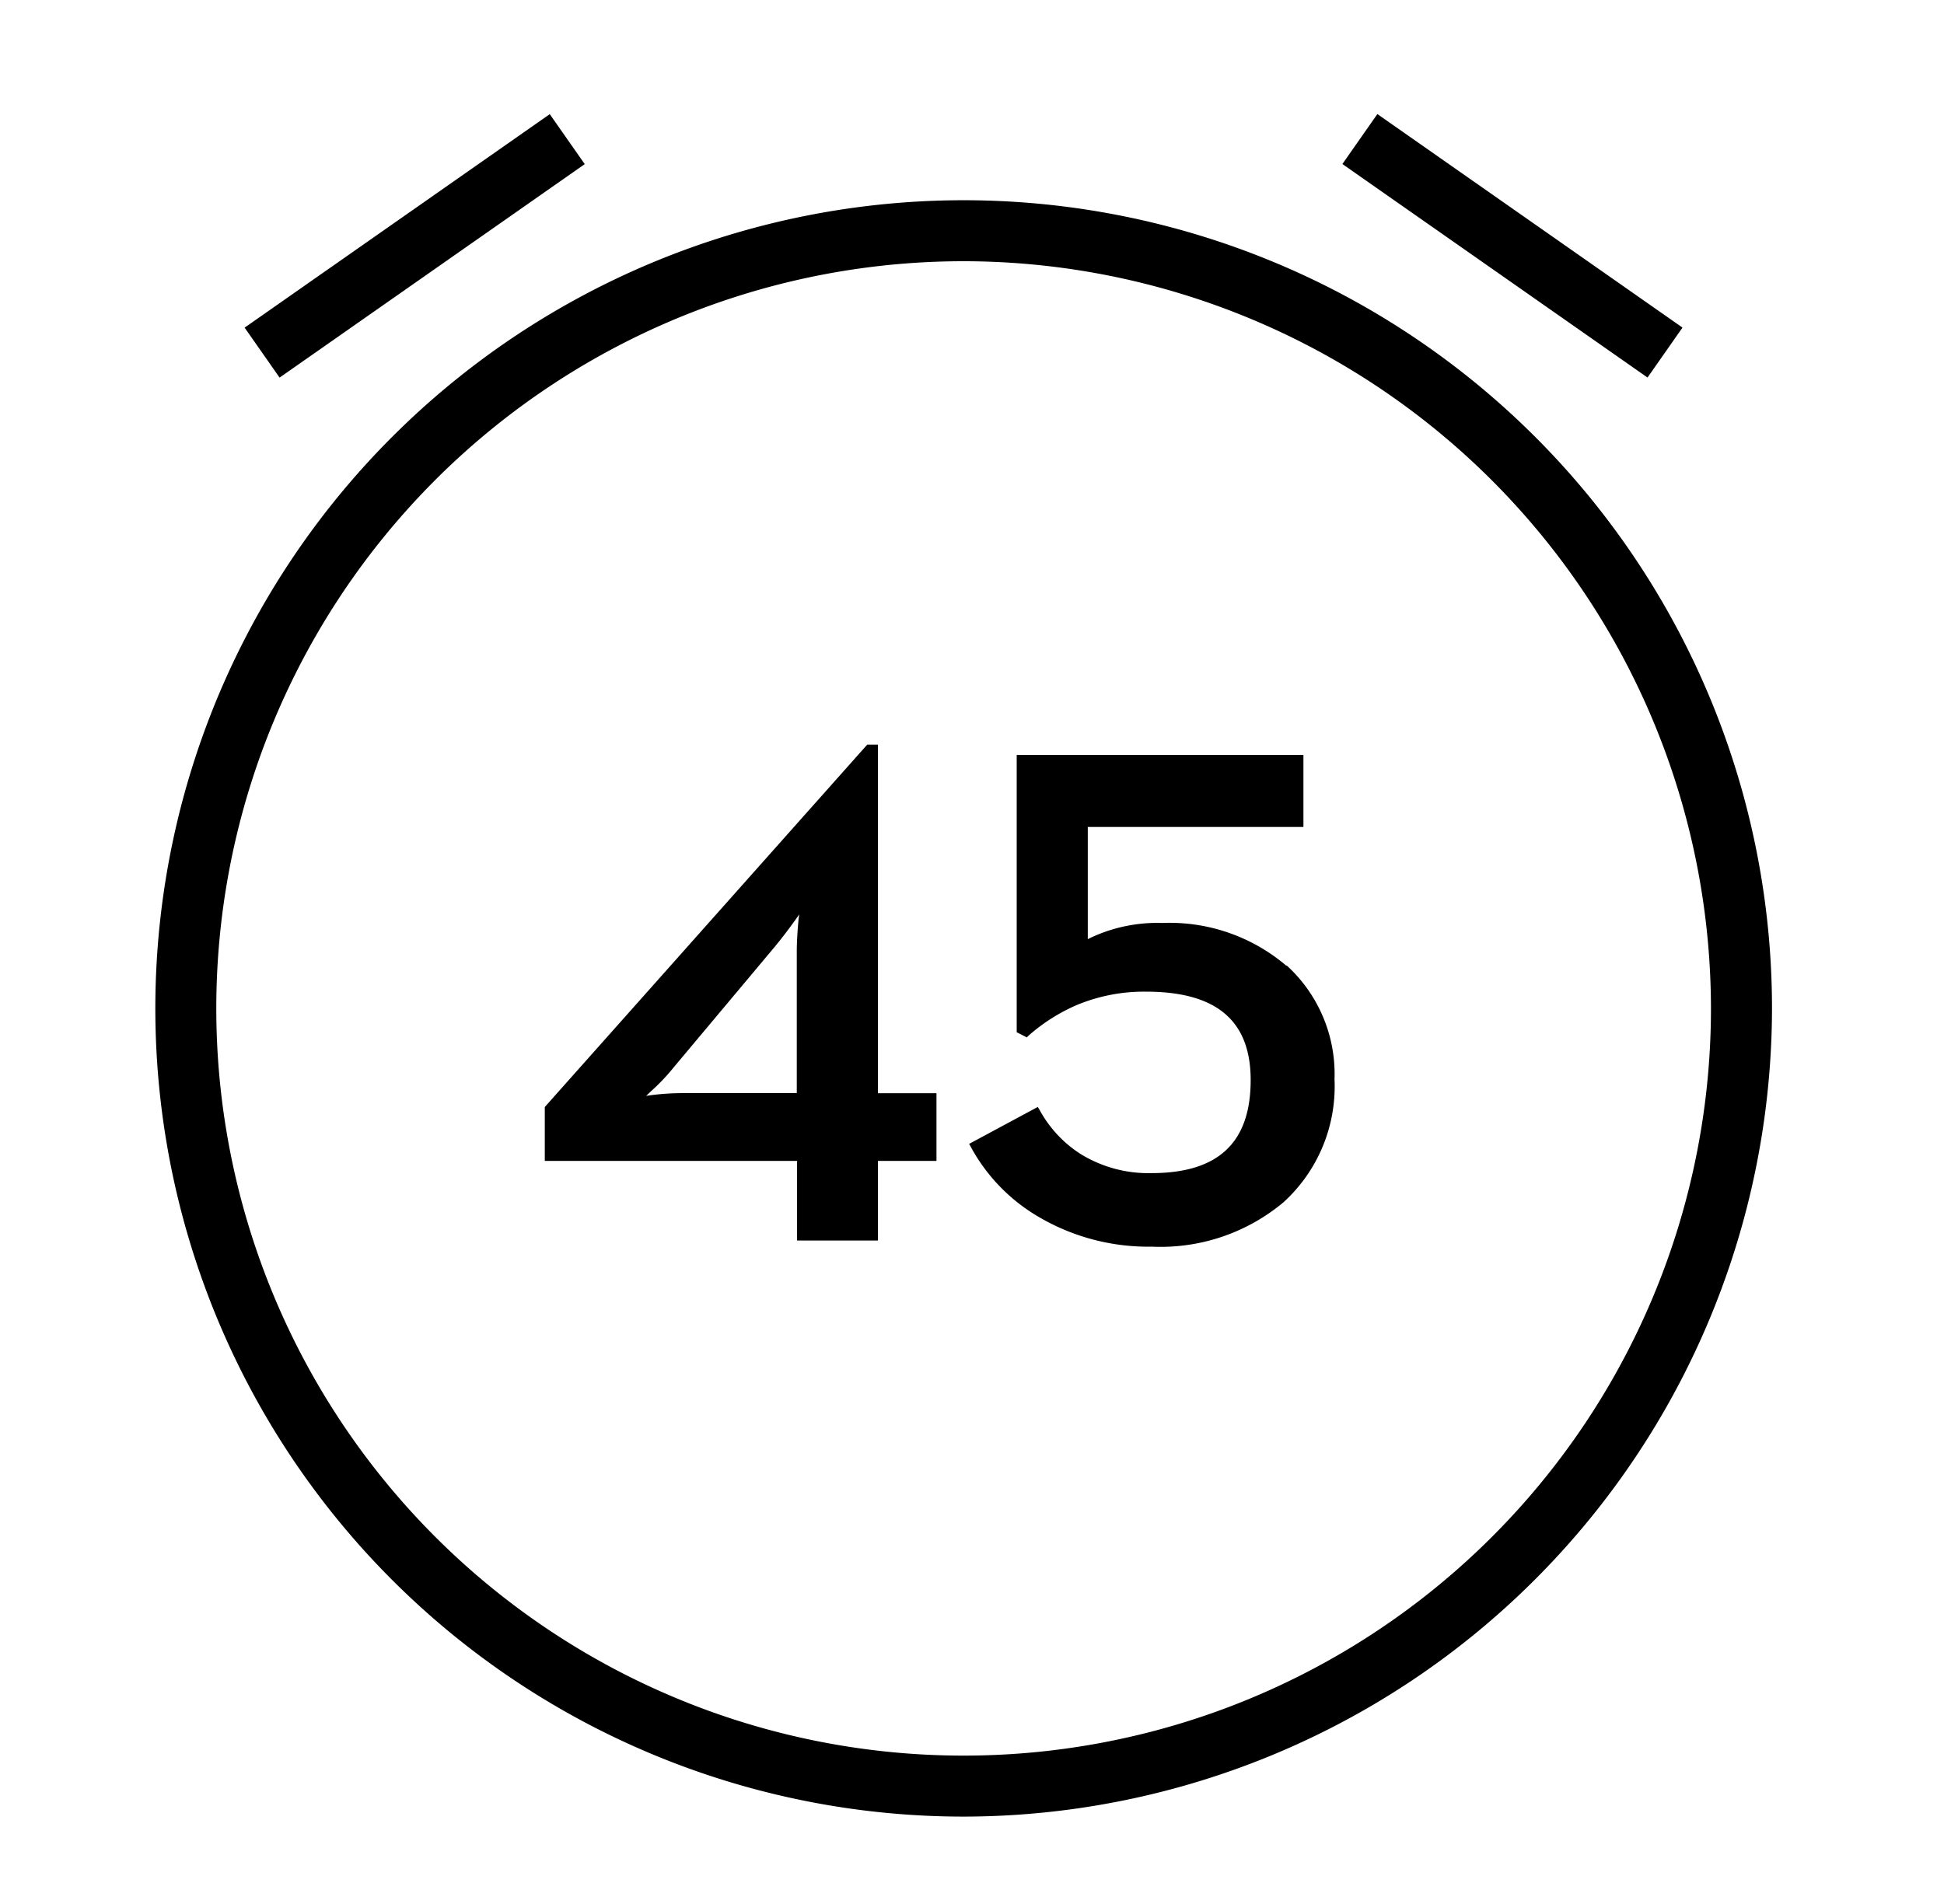<svg xmlns="http://www.w3.org/2000/svg" width="98" height="96" viewBox="0 0 98 96"><g id="_6_45_&#x5206;&#x949F;&#x7EED;&#x822A;_20_&#x516C;&#x91CC;&#x56FE;&#x4F20;_45-Min_Flight_Time_20km_Video_Transmission" data-name="6_45&#xA0;&#x5206;&#x949F;&#x7EED;&#x822A;&#xFF0C;20&#xA0;&#x516C;&#x91CC;&#x56FE;&#x4F20;&#xFF5C;45-Min Flight Time, 20km Video Transmission" transform="translate(0.055 -0.012)"><rect id="Rectangle_1620" data-name="Rectangle 1620" width="98" height="96" transform="translate(-0.055 0.012)" fill="none"></rect><path id="Path_679" data-name="Path 679" d="M46.249,88.438A40.749,40.749,0,1,1,87,47.689,40.8,40.8,0,0,1,46.249,88.438Zm0-78.423A37.674,37.674,0,1,0,83.923,47.689,37.715,37.715,0,0,0,46.249,10.015Z" transform="translate(2.274 3.168)"></path><rect id="Rectangle_1621" data-name="Rectangle 1621" width="18.775" height="3.075" transform="translate(12.276 16.531) rotate(-34.98)"></rect><rect id="Rectangle_1622" data-name="Rectangle 1622" width="3.075" height="18.775" transform="translate(67.617 8.282) rotate(-55.01)"></rect><g id="Group_1566" data-name="Group 1566" transform="translate(27.41 37.556)"><path id="Path_680" data-name="Path 680" d="M35.062,24.79h-.538L18.3,43.027l-.031.046V45.78H30.987v4.013h4.075V45.78h2.952V42.366H35.062V24.79ZM23.375,42.5s.154-.138.246-.231a10.1,10.1,0,0,0,1.153-1.215l5.09-6.074c.354-.431.723-.907,1.123-1.476.046-.062.077-.108.108-.154l-.031.231c-.062.646-.092,1.215-.092,1.661v7.12H25.22a12.58,12.58,0,0,0-1.63.108l-.231.031Z" transform="translate(-18.27 -24.79)"></path><path id="Path_681" data-name="Path 681" d="M48.172,35.756A9.075,9.075,0,0,0,41.914,33.6a7.875,7.875,0,0,0-3.752.815V28.759H49.033V25.13H34.579V39.108l.507.261.077-.077a9.172,9.172,0,0,1,2.476-1.568,8.835,8.835,0,0,1,3.46-.661c3.552,0,5.274,1.461,5.274,4.459,0,3.152-1.63,4.69-5,4.69a6.506,6.506,0,0,1-3.583-.969A6.116,6.116,0,0,1,35.717,43l-.077-.123-3.46,1.861.077.138a9.116,9.116,0,0,0,3.552,3.614,10.888,10.888,0,0,0,5.582,1.43,9.651,9.651,0,0,0,6.628-2.23A7.9,7.9,0,0,0,50.6,41.476a7.408,7.408,0,0,0-2.414-5.736Z" transform="translate(-10.79 -24.607)"></path></g></g></svg>